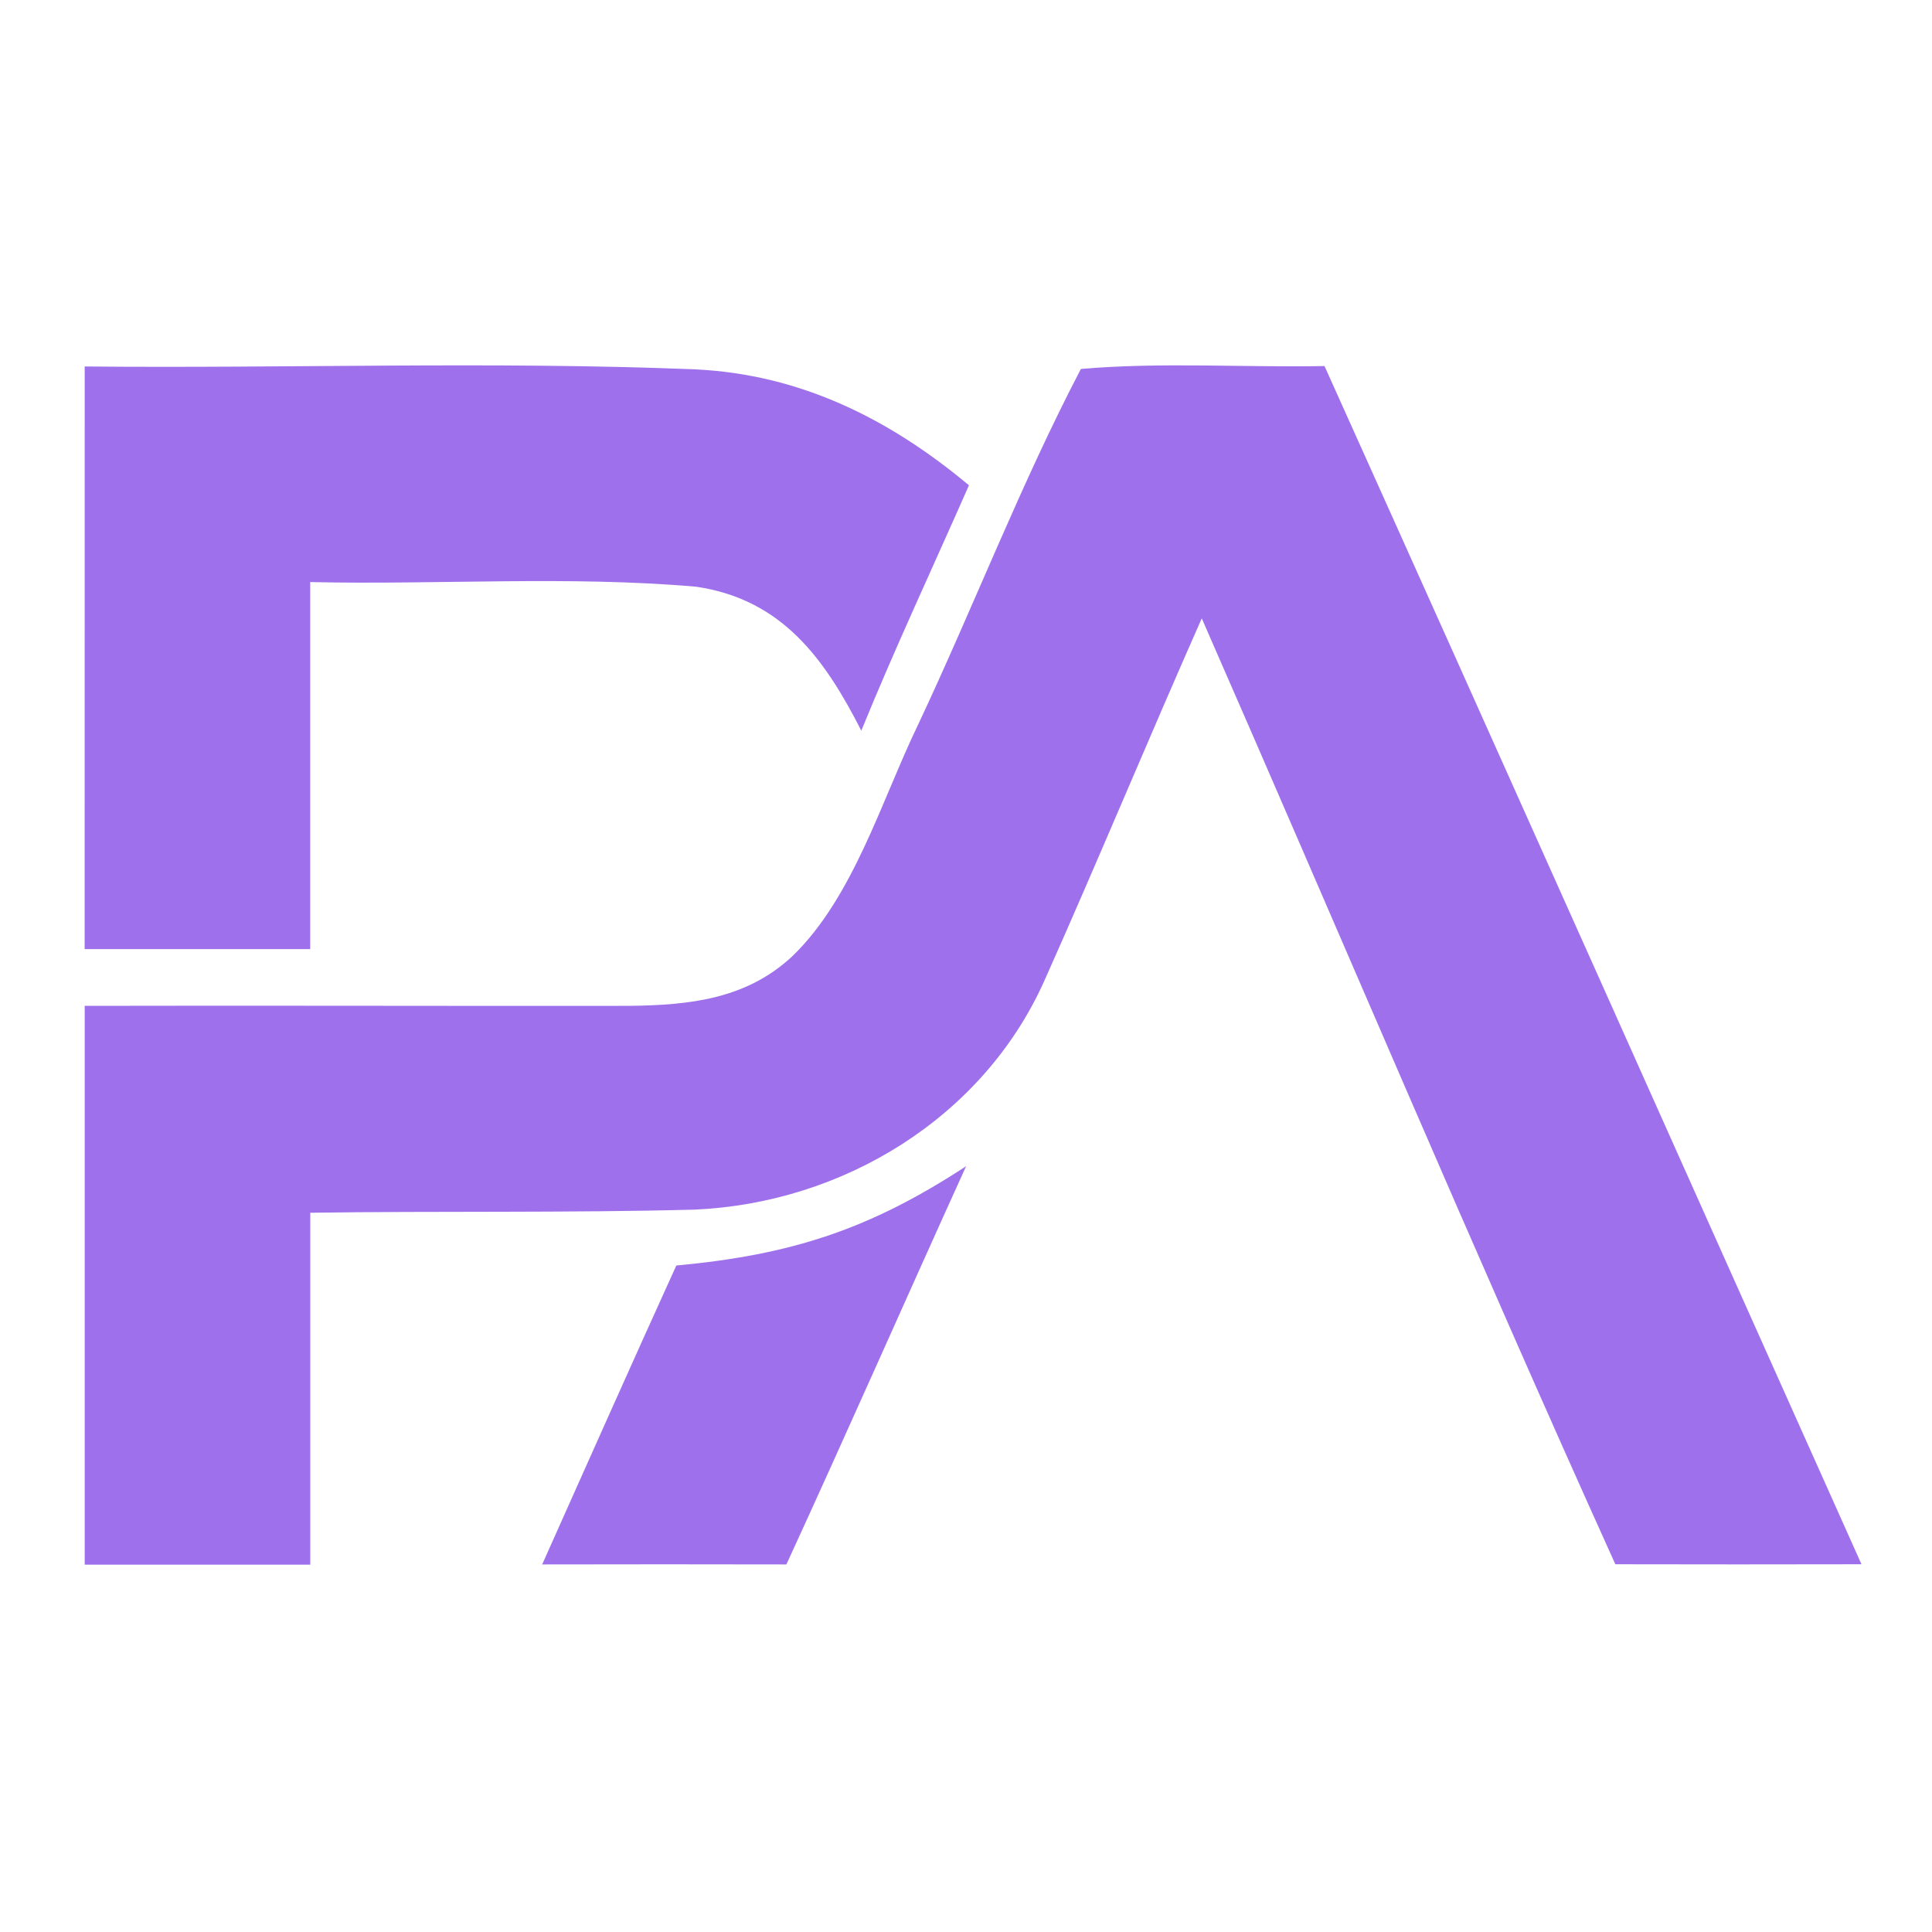 <?xml version="1.0" encoding="utf-8"?>
<!-- Generator: Adobe Illustrator 16.0.0, SVG Export Plug-In . SVG Version: 6.00 Build 0)  -->
<!DOCTYPE svg PUBLIC "-//W3C//DTD SVG 1.1//EN" "http://www.w3.org/Graphics/SVG/1.1/DTD/svg11.dtd">
<svg version="1.1" id="Calque_1" xmlns="http://www.w3.org/2000/svg" xmlns:xlink="http://www.w3.org/1999/xlink" x="0px" y="0px"
	 width="32px" height="32px" viewBox="0 0 32 32" enable-background="new 0 0 32 32" xml:space="preserve">
<g>
	<path fill="#9F70EB" d="M1.403,6.07c3.372,0.033,6.754-0.088,10.118,0.048c1.74,0.084,3.212,0.821,4.528,1.92
		c-0.597,1.356-1.224,2.693-1.783,4.064c-0.609-1.194-1.312-2.174-2.734-2.384c-2.115-0.185-4.268-0.03-6.394-0.077
		c0,2.026,0,4.053,0,6.079c-1.245,0-2.49,0-3.736,0C1.403,12.503,1.403,9.288,1.403,6.07L1.403,6.07z"/>
	<path fill="#9F70EB" d="M17.903,6.111c1.334-0.115,2.693-0.023,4.035-0.048c2.977,6.61,5.93,13.231,8.894,19.846
		c-1.358,0.003-2.718,0.003-4.077,0c-2.349-5.196-4.563-10.447-6.85-15.667c-0.886,2-1.723,4.023-2.613,6.016
		c-1.021,2.263-3.334,3.667-5.782,3.777c-2.122,0.056-4.249,0.021-6.371,0.052c0,1.942,0,3.887,0,5.829c-1.245,0-2.49,0-3.736,0
		c0-3.085,0-6.172,0-9.256c3.006-0.007,6.013,0.004,9.02,0c0.999-0.011,1.946-0.111,2.709-0.83c1.005-0.975,1.473-2.585,2.078-3.835
		C16.127,10.046,16.906,8.019,17.903,6.111L17.903,6.111z"/>
	<path fill="#9F70EB" d="M16.002,19.316c-0.998,2.196-1.968,4.403-2.977,6.596c-1.349-0.003-2.697-0.003-4.045,0
		c0.74-1.654,1.473-3.305,2.222-4.951C13.114,20.783,14.403,20.362,16.002,19.316L16.002,19.316z"/>
</g>
</svg>
